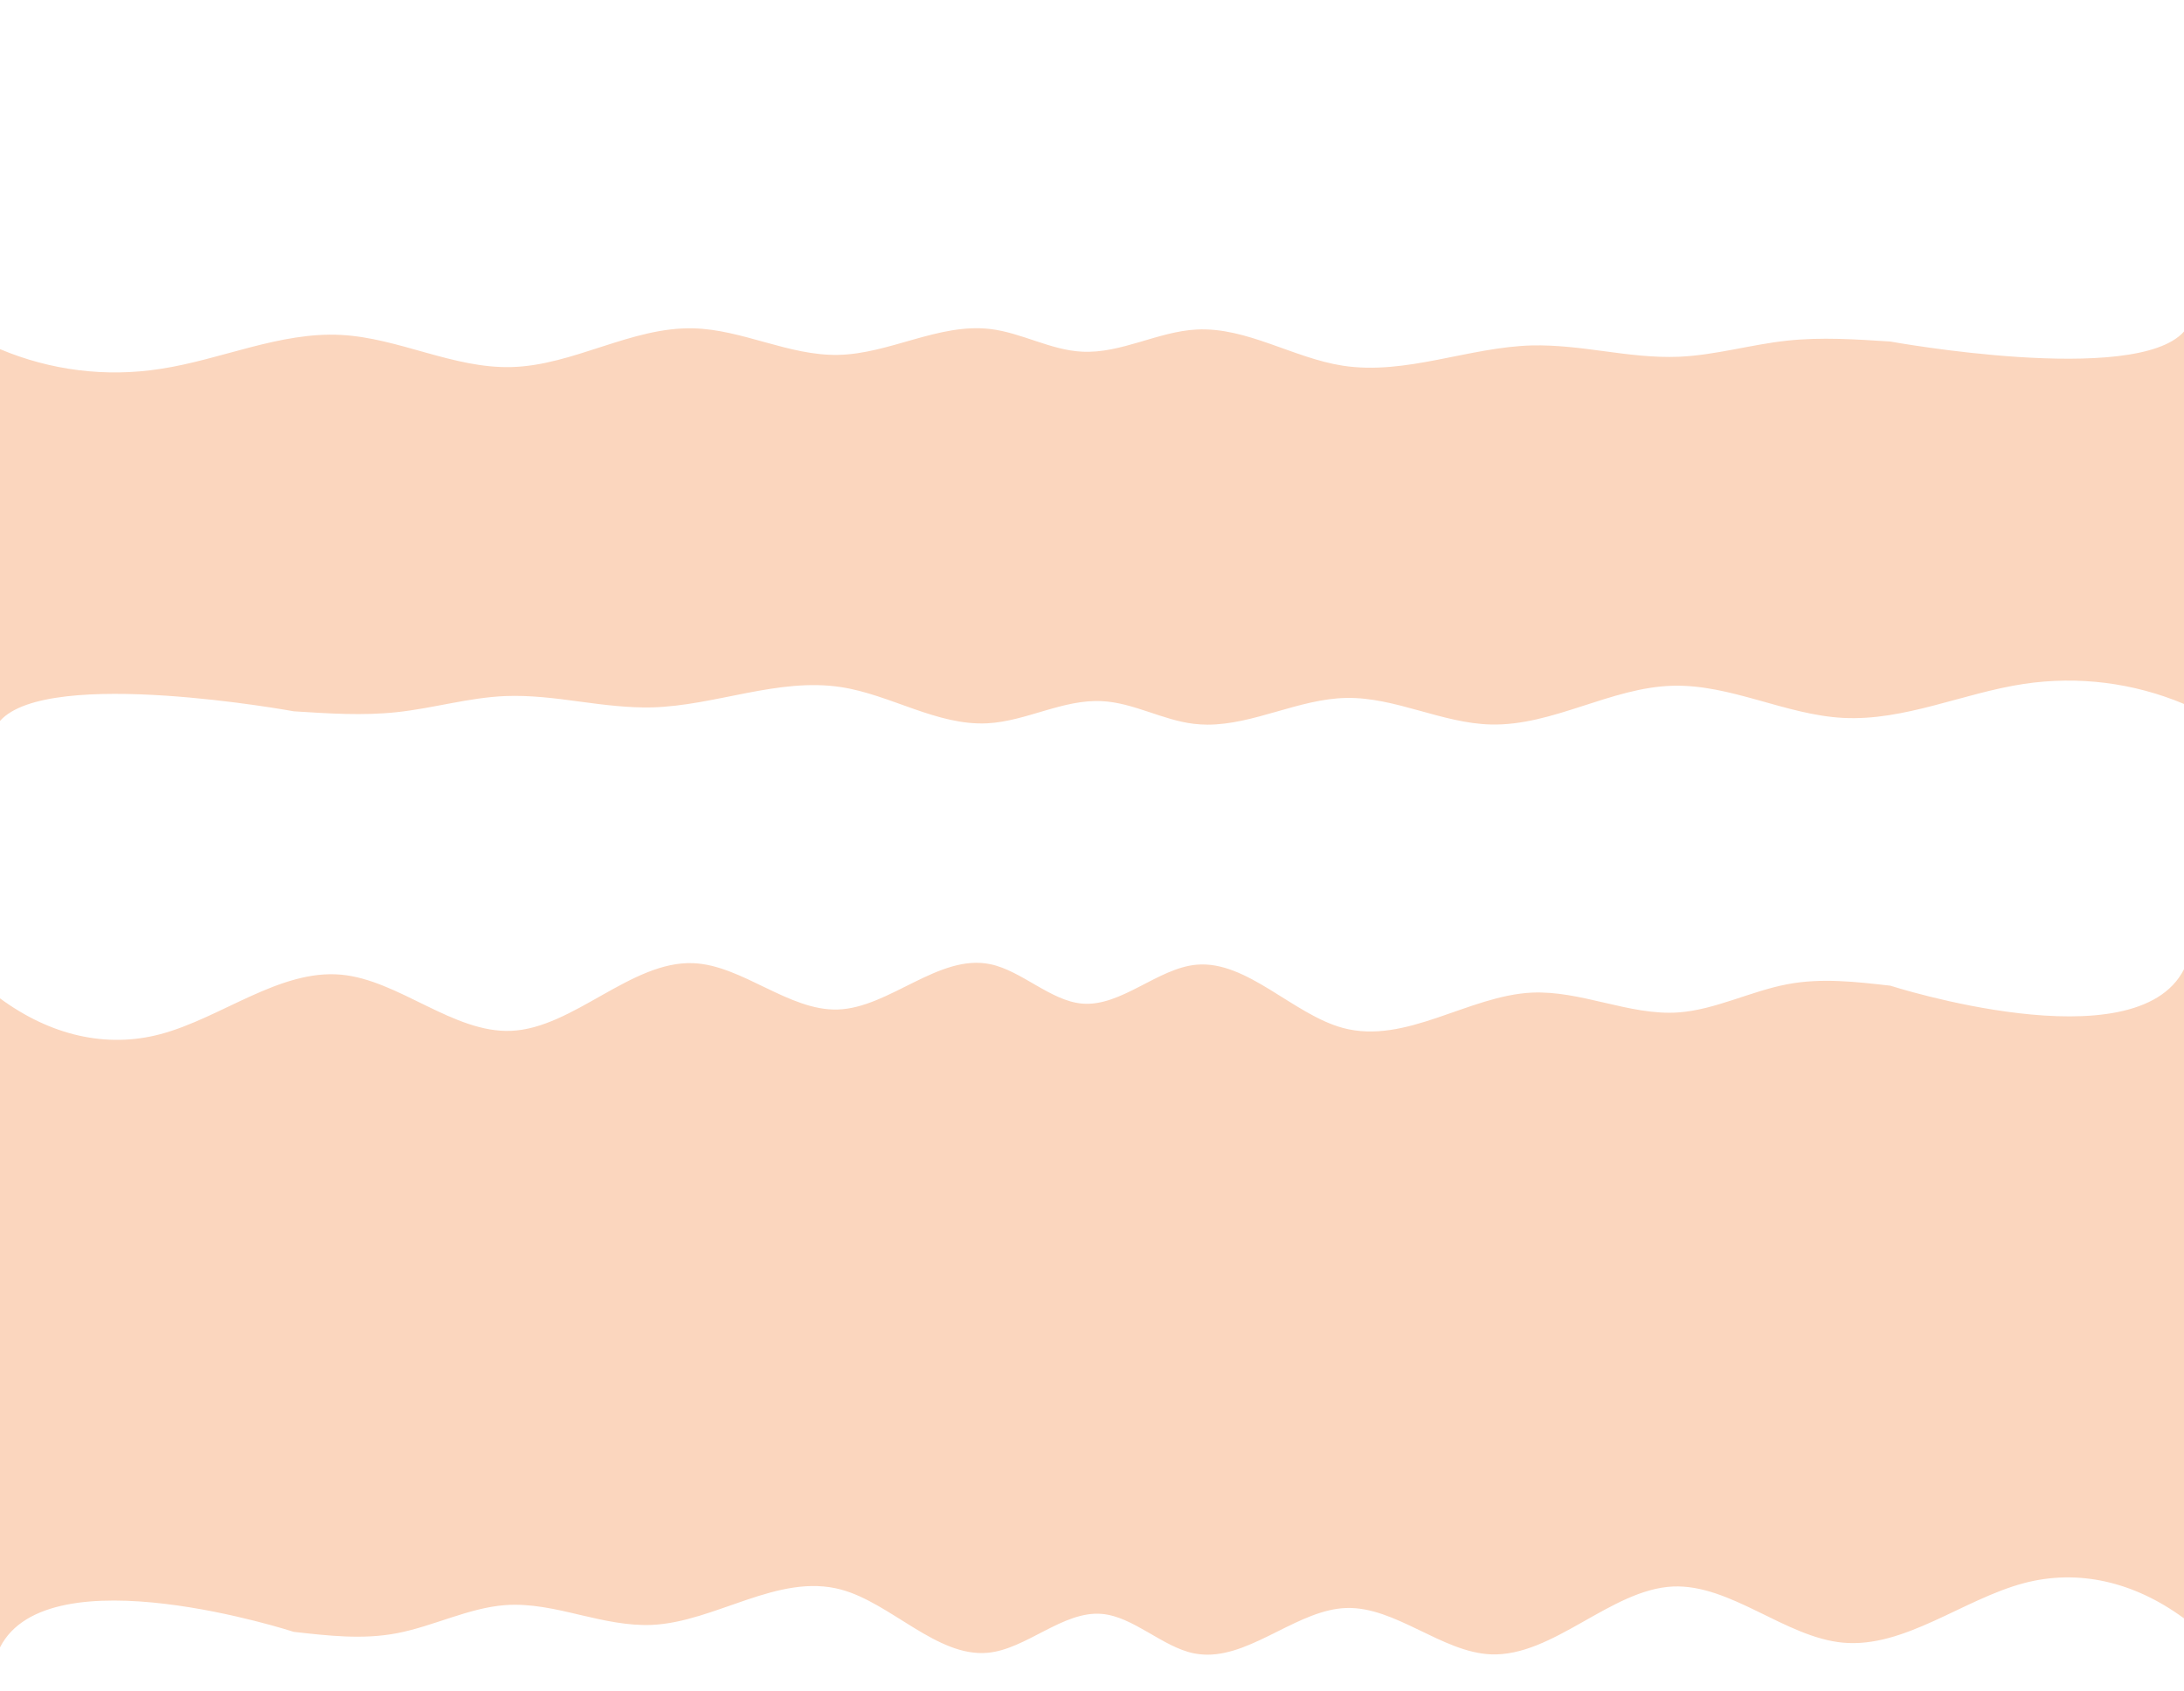 <?xml version="1.0" encoding="utf-8"?>
<!-- Generator: Adobe Illustrator 25.4.1, SVG Export Plug-In . SVG Version: 6.00 Build 0)  -->
<svg version="1.0" id="Layer_1" xmlns="http://www.w3.org/2000/svg" xmlns:xlink="http://www.w3.org/1999/xlink" x="0px" y="0px"
	 viewBox="0 0 1290.9 999.6" style="enable-background:new 0 0 1290.9 999.6;" xml:space="preserve">
<style type="text/css">
	.st0{fill:#FBD6BE;}
</style>
<path class="st0" d="M1290.9,196c-28.6,32.3-173.6,5.9-173.6,5.9c-20.4-1.3-40.8-2.7-61.1-0.5c-21.4,2.3-42.4,8.6-63.9,9.5
	c-14.8,0.6-29.6-1.3-44.3-3.3c-14.1-1.9-28.2-3.7-42.4-3.4c-37.6,1-74.6,17.7-111.8,12c-29.4-4.5-56.8-22.9-86.5-21.4
	c-23,1.2-44.7,14.3-67.7,13.1c-18.6-0.9-35.8-11.2-54.3-13.4c-30.4-3.6-59.6,14.8-90.1,15.3c-29,0.5-56.5-15-85.4-15.7
	c-36.7-0.9-70.9,22-107.6,22.9c-34.2,0.9-66.5-17.2-100.6-19c-36.3-1.9-71,14.7-106.9,20.1c-32.1,5-64.8,0.9-94.7-11.7v219.8
	c28.6-32.3,173.6-5.7,173.6-5.7c20.4,1.3,40.8,2.7,61.1,0.5c21.4-2.3,42.4-8.6,63.9-9.5c14.8-0.6,29.6,1.3,44.3,3.3
	c14.1,1.9,28.2,3.7,42.4,3.4c37.6-1,74.6-17.7,111.8-12c29.4,4.5,56.8,22.9,86.5,21.4c23-1.2,44.7-14.3,67.7-13.1
	c18.6,0.9,35.8,11.2,54.3,13.4c2.7,0.3,5.4,0.5,8.1,0.5c27.5,0,54.2-15.3,82.1-15.8c29-0.5,56.5,15,85.4,15.7
	c36.7,0.9,70.9-22,107.6-22.9c34.2-0.9,66.5,17.2,100.6,19c36.3,1.9,71-14.7,106.9-20.1c32.1-4.8,64.8-0.7,94.7,11.9L1290.9,196
	L1290.9,196z"/>
<path class="st0" d="M1290.9,573c-28.6,56.4-173.6,9.7-173.6,9.7c-20.4-2.3-40.8-4.7-61.1-0.8c-21.4,4.1-42.4,15-63.9,16.6
	c-14.8,1.1-29.6-2.4-44.3-5.8c-14.1-3.3-28.2-6.5-42.4-5.9c-37.6,1.7-74.6,30.9-111.8,20.9c-29.4-7.9-56.8-40-86.5-37.4
	c-23,2-44.7,25-67.7,23c-18.6-1.6-35.8-19.5-54.3-23.3c-30.4-6.3-59.6,25.8-90.1,26.8c-29,0.9-56.5-26.2-85.4-27.4
	c-36.7-1.5-70.9,38.4-107.6,40c-34.2,1.5-66.5-30.1-100.6-33.2c-36.3-3.3-71,25.7-106.9,35.2c-31.8,8.4-64.8,0.8-94.7-21.2v383.7
	c28.6-56.4,173.6-9.2,173.6-9.2c20.4,2.3,40.8,4.7,61.1,0.8c21.4-4.1,42.4-15,63.9-16.6c14.8-1.1,29.6,2.3,44.3,5.8
	c14.1,3.3,28.2,6.5,42.4,5.9c37.6-1.7,74.6-30.9,111.8-20.9c29.4,7.9,56.8,40,86.5,37.4c23-2,44.7-25,67.7-23
	c18.6,1.6,35.8,19.5,54.3,23.3c2.7,0.5,5.4,0.8,8.1,0.8c27.5,0,54.2-26.7,82.1-27.6c29-0.9,56.5,26.2,85.4,27.4
	c36.7,1.5,70.9-38.4,107.6-40.1c34.2-1.5,66.5,30.1,100.6,33.2c36.3,3.3,71-25.7,106.9-35.2c31.8-8.4,64.8-1.1,94.7,20.9L1290.9,573
	L1290.9,573z"/>
</svg>
